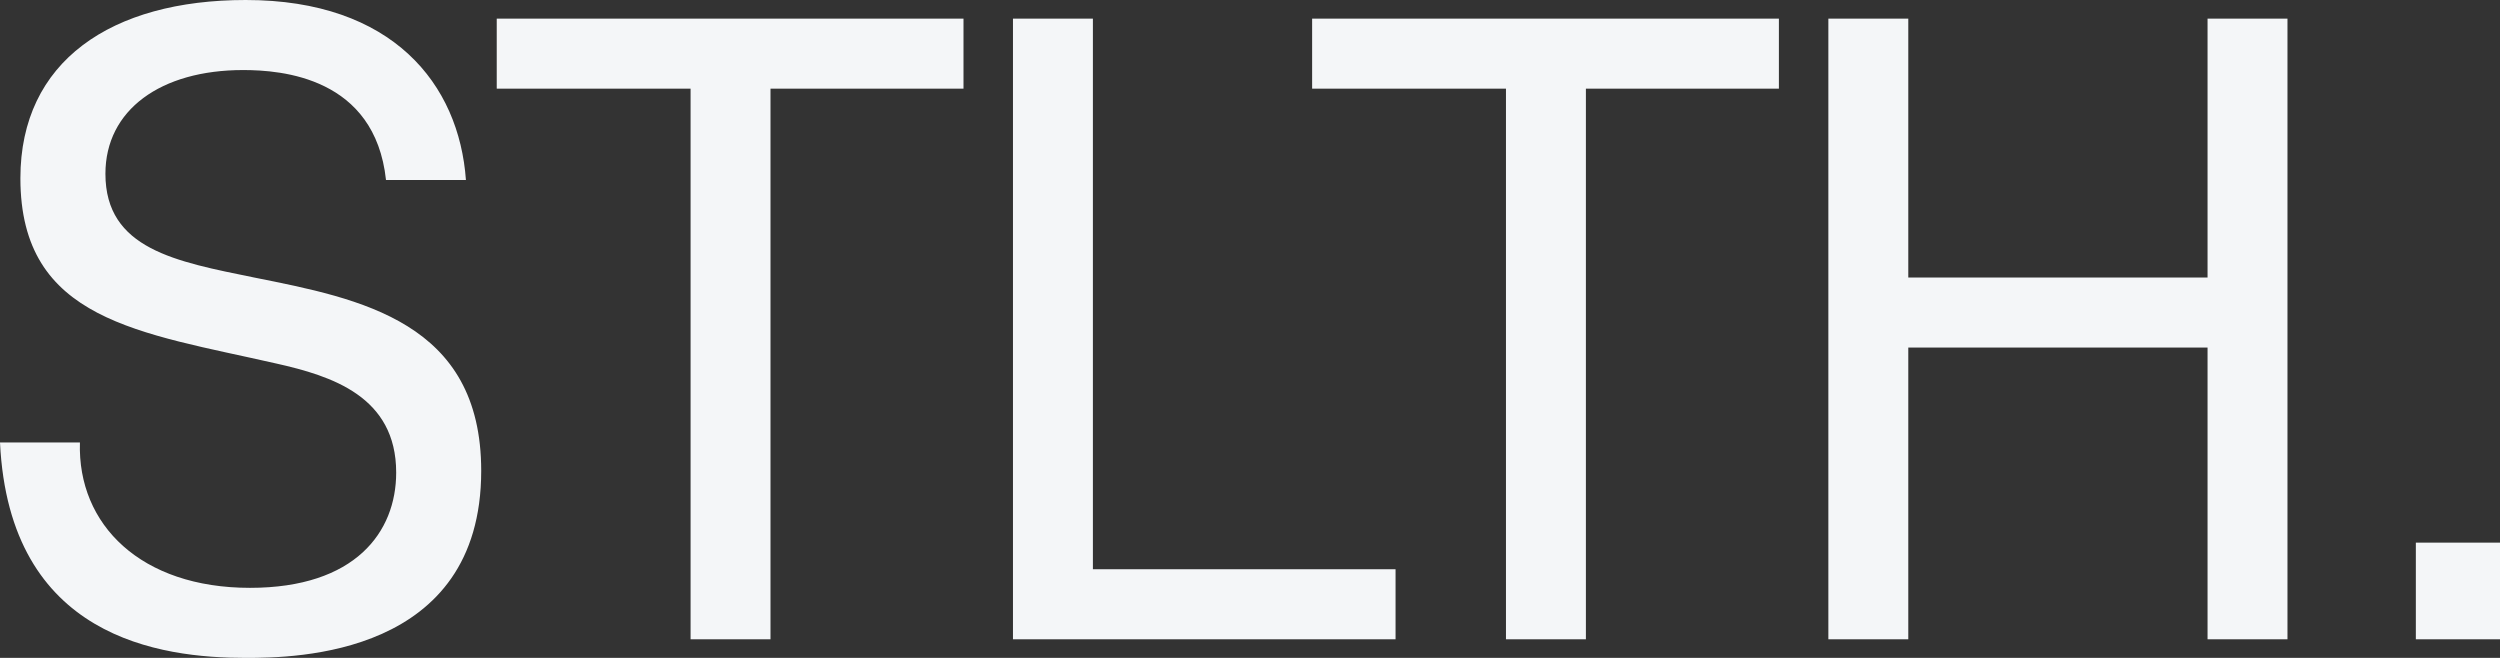<svg width="95" height="25" viewBox="0 0 95 25" fill="none" xmlns="http://www.w3.org/2000/svg">
<rect x="0" y="0" width="95" height="25" fill="#333333" stroke="none"/>
<path d="M0 16.813H3.037C2.94 19.946 5.363 22.338 9.498 22.338C13.505 22.338 15.055 20.216 15.055 17.958C15.055 15.061 12.6 14.286 10.5 13.814C5.331 12.635 0.775 12.197 0.775 6.772C0.775 2.325 4.232 0 9.337 0C14.926 0 17.446 3.201 17.705 6.84H14.668C14.248 2.931 10.694 2.662 9.24 2.662C6.106 2.662 4.006 4.178 4.006 6.604C4.006 9.468 6.688 9.939 9.66 10.546C13.698 11.354 18.286 12.23 18.286 17.891C18.286 24.933 11.211 25 9.337 25C6.106 25 0.355 24.259 0 16.813Z" fill="#F4F6F8"/>
<path d="M26.242 3.369H18.876V0.708H36.613V3.369H29.279V24.293H26.242V3.369Z" fill="#F4F6F8"/>
<path d="M53.031 21.631V24.293H38.493V0.708H41.53V21.631H53.031Z" fill="#F4F6F8"/>
<path d="M57.227 3.369H49.861V0.708H67.598V3.369H60.264V24.293H57.227V3.369Z" fill="#F4F6F8"/>
<path d="M72.515 13.207V24.293H69.478V0.708H72.515V10.546H83.887V0.708H86.924V24.293H83.887V13.207H72.515Z" fill="#F4F6F8"/>
<path d="M91.802 24.293V20.62H95V24.293H91.802Z" fill="#F4F6F8"/>
</svg>
